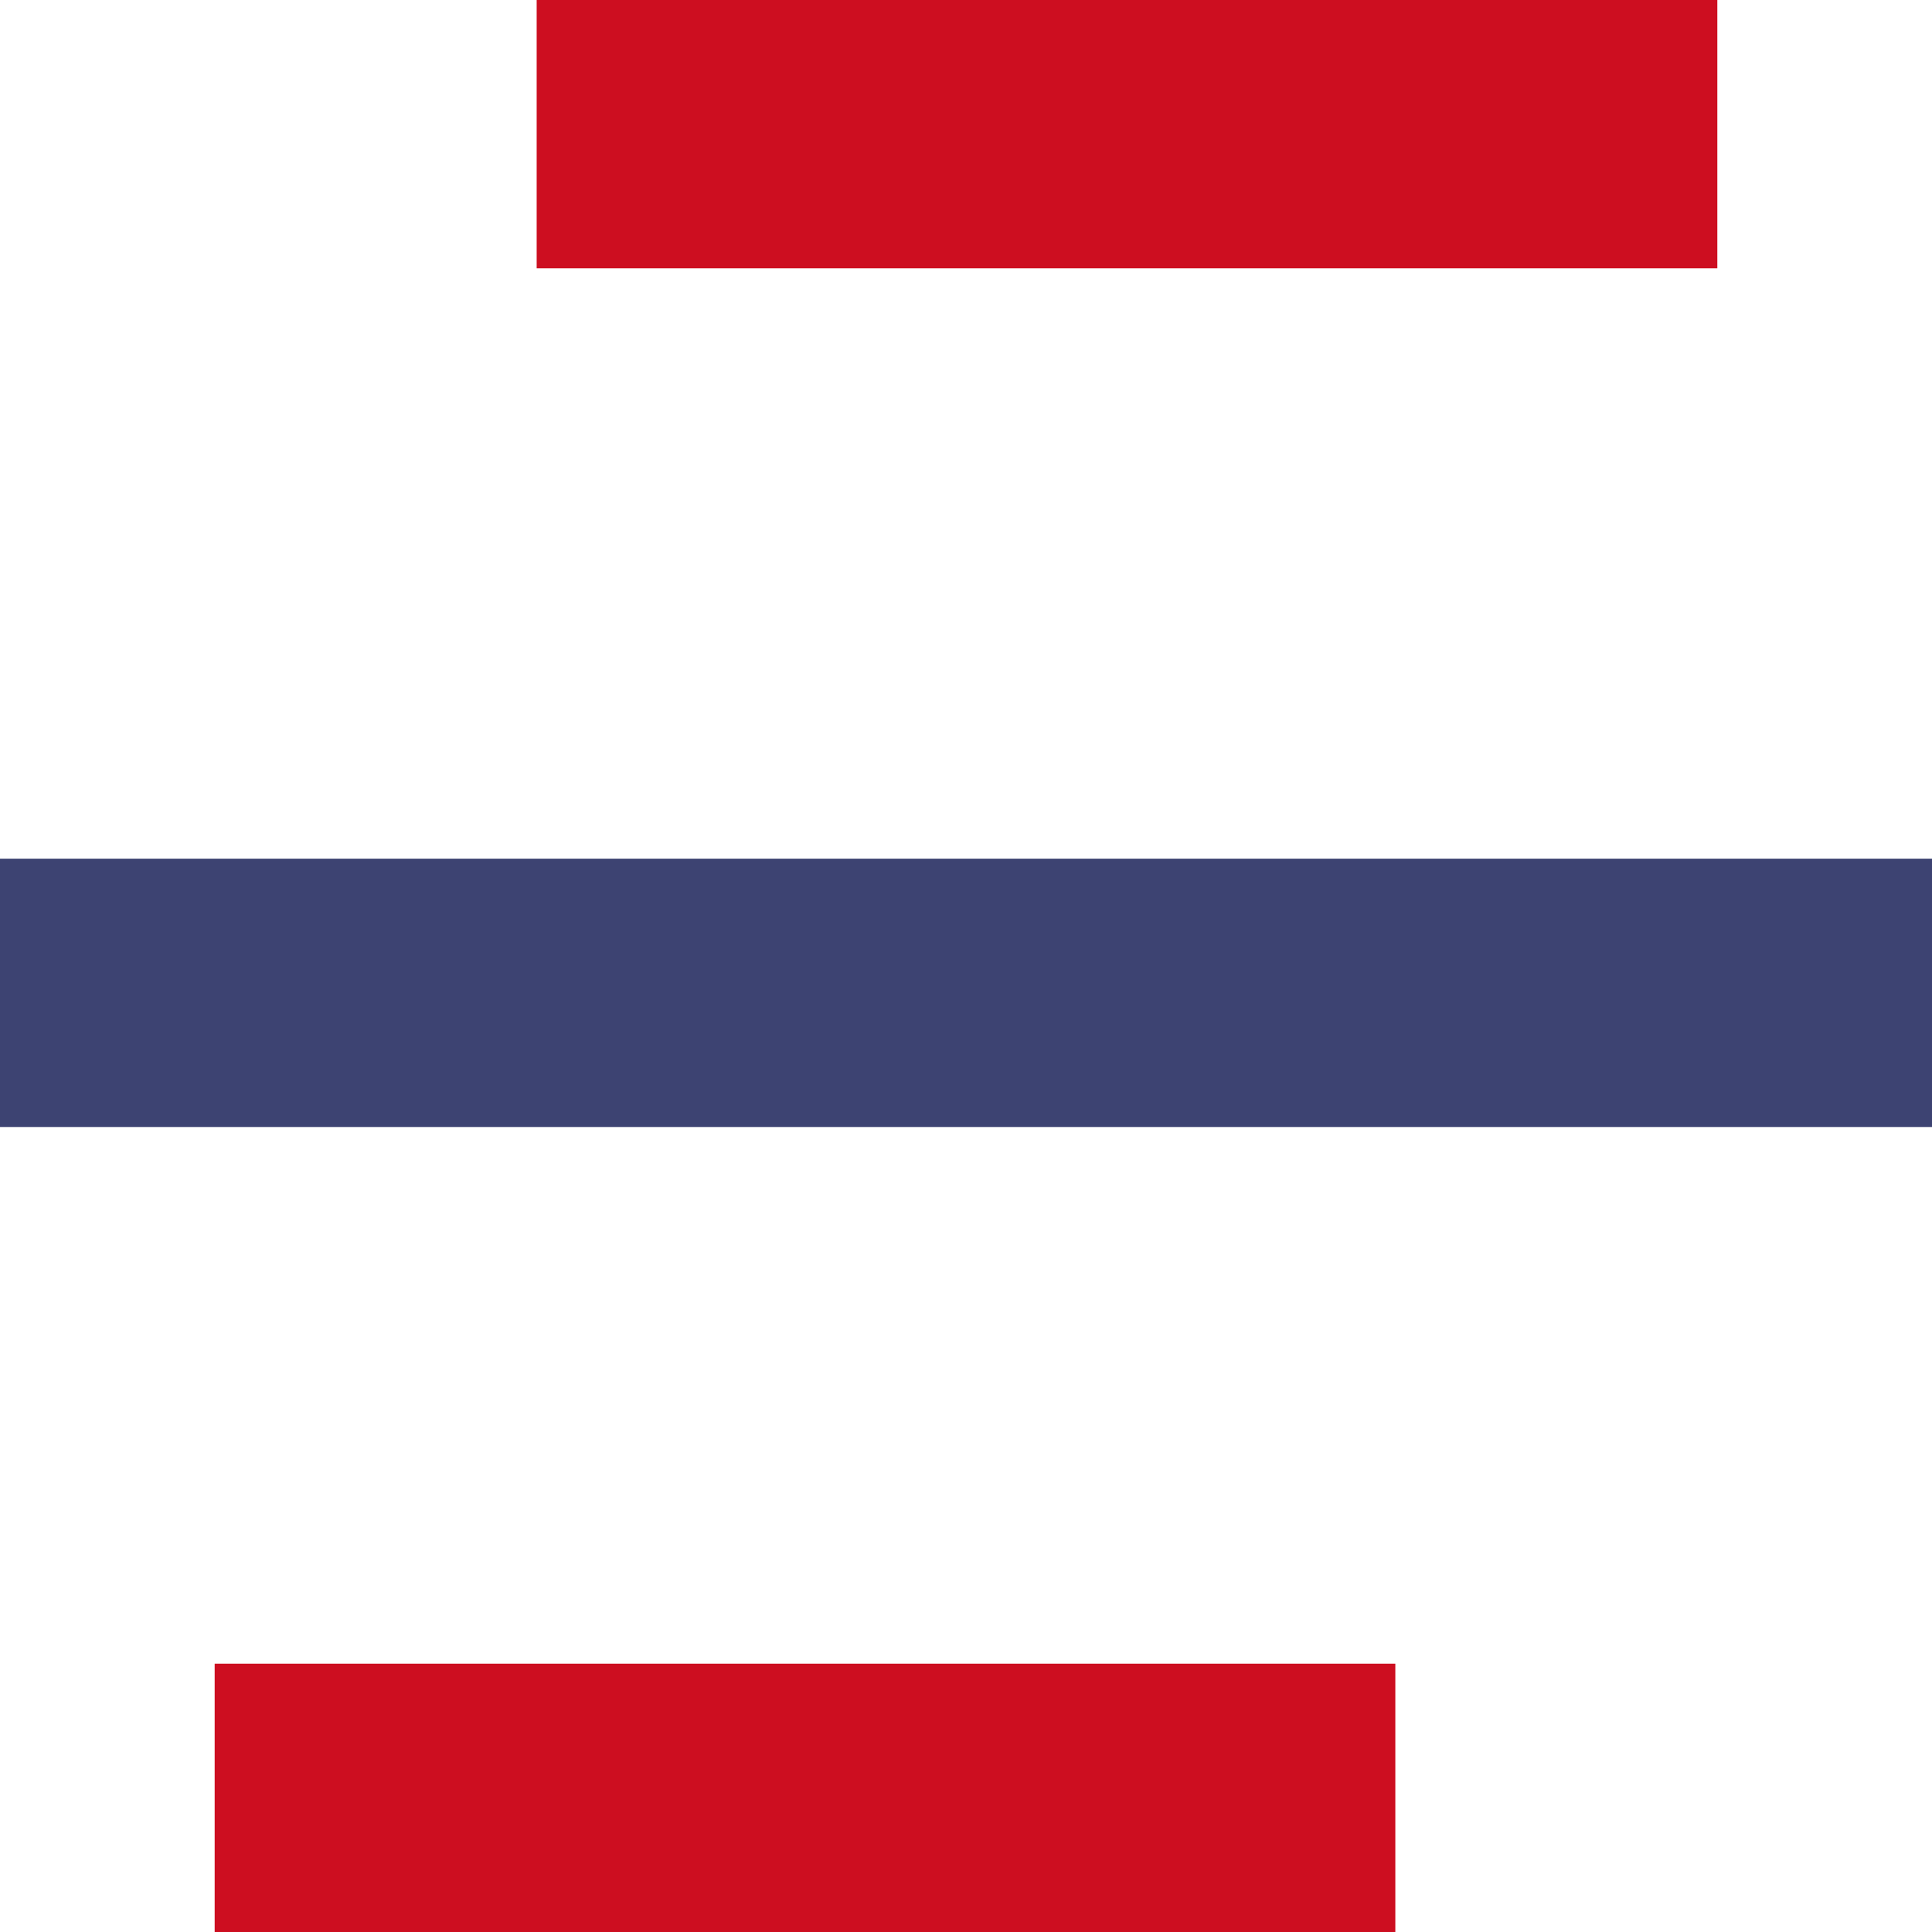<svg width="36" height="36" viewBox="0 0 36 36" fill="none" xmlns="http://www.w3.org/2000/svg">
<path d="M0 16H36V21H0V16Z" fill="#3D4372"/>
<path d="M4 31H26V36H4V31Z" fill="#CD0E20"/>
<path d="M10 0H32V5H10V0Z" fill="#CD0E20"/>
</svg>
